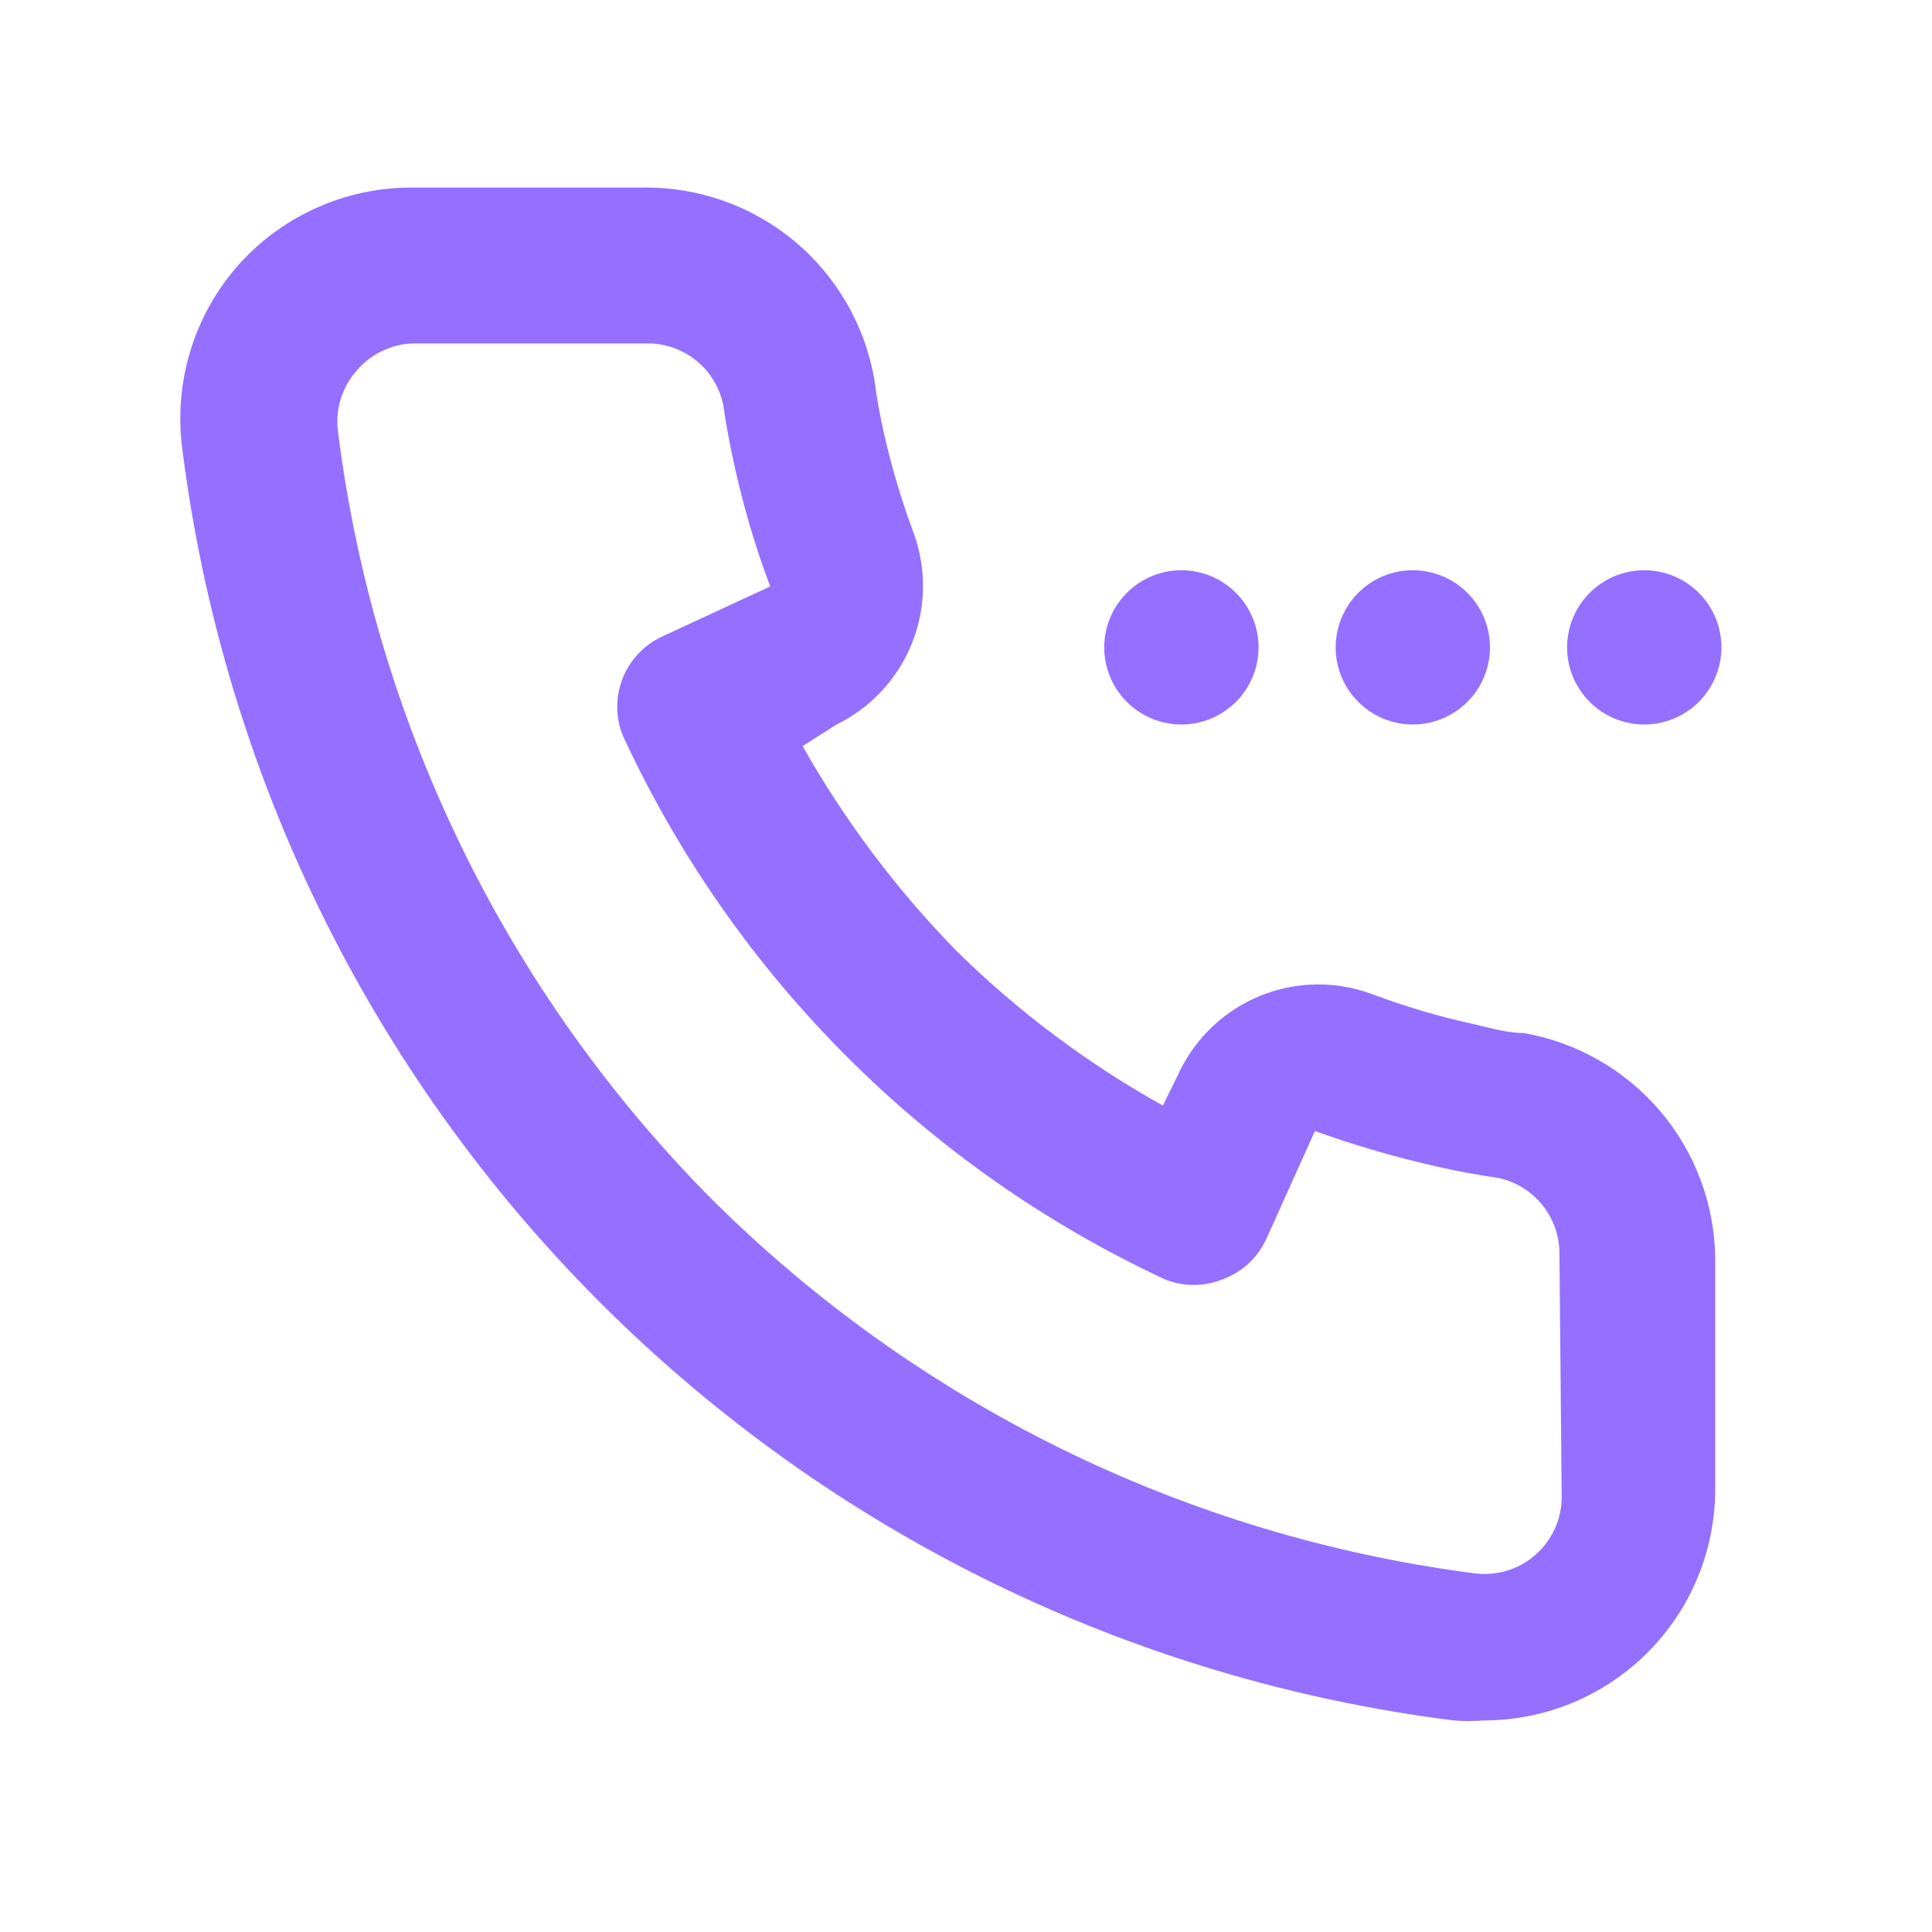 <?xml version="1.0" encoding="UTF-8"?> <svg xmlns="http://www.w3.org/2000/svg" width="24" height="24" viewBox="0 0 24 24" fill="none"> <path d="M20.426 9C20.615 9 20.801 8.944 20.958 8.838C21.116 8.733 21.239 8.584 21.311 8.408C21.384 8.233 21.403 8.041 21.366 7.855C21.329 7.669 21.237 7.498 21.103 7.364C20.969 7.23 20.799 7.139 20.613 7.102C20.427 7.065 20.234 7.084 20.059 7.156C19.884 7.229 19.734 7.352 19.629 7.509C19.524 7.667 19.467 7.852 19.467 8.042C19.467 8.296 19.568 8.54 19.748 8.719C19.928 8.899 20.172 9 20.426 9ZM17.551 9C17.74 9 17.926 8.944 18.083 8.838C18.241 8.733 18.364 8.584 18.436 8.408C18.509 8.233 18.528 8.041 18.491 7.855C18.454 7.669 18.362 7.498 18.228 7.364C18.094 7.23 17.924 7.139 17.738 7.102C17.552 7.065 17.359 7.084 17.184 7.156C17.009 7.229 16.859 7.352 16.754 7.509C16.649 7.667 16.592 7.852 16.592 8.042C16.592 8.296 16.693 8.54 16.873 8.719C17.053 8.899 17.297 9 17.551 9ZM14.676 9C14.865 9 15.051 8.944 15.208 8.838C15.366 8.733 15.489 8.584 15.561 8.408C15.634 8.233 15.653 8.041 15.616 7.855C15.579 7.669 15.487 7.498 15.353 7.364C15.219 7.23 15.049 7.139 14.863 7.102C14.677 7.065 14.484 7.084 14.309 7.156C14.134 7.229 13.984 7.352 13.879 7.509C13.774 7.667 13.717 7.852 13.717 8.042C13.717 8.168 13.742 8.292 13.79 8.408C13.838 8.525 13.909 8.63 13.998 8.719C14.087 8.808 14.193 8.879 14.309 8.927C14.425 8.975 14.55 9 14.676 9ZM18.931 12.833C18.72 12.833 18.5 12.766 18.289 12.718C17.862 12.624 17.442 12.499 17.033 12.345C16.589 12.183 16.1 12.191 15.661 12.368C15.222 12.545 14.865 12.878 14.657 13.303L14.446 13.734C13.511 13.213 12.65 12.568 11.887 11.818C11.14 11.055 10.496 10.198 9.97 9.268L10.392 9C10.817 8.792 11.15 8.434 11.327 7.995C11.504 7.557 11.512 7.068 11.35 6.623C11.198 6.214 11.073 5.794 10.977 5.368C10.929 5.147 10.89 4.937 10.862 4.716C10.745 4.041 10.392 3.43 9.865 2.992C9.337 2.555 8.671 2.32 7.987 2.33H5.112C4.706 2.329 4.306 2.415 3.936 2.58C3.566 2.745 3.235 2.986 2.965 3.288C2.691 3.597 2.486 3.962 2.365 4.357C2.245 4.752 2.21 5.169 2.265 5.579C2.77 9.591 4.596 13.322 7.456 16.181C10.316 19.041 14.046 20.867 18.059 21.372C18.183 21.382 18.308 21.382 18.432 21.372C19.195 21.372 19.926 21.069 20.465 20.53C21.005 19.991 21.307 19.26 21.307 18.497V15.622C21.297 14.953 21.055 14.309 20.621 13.8C20.187 13.291 19.589 12.949 18.931 12.833ZM19.4 18.583C19.402 18.722 19.373 18.86 19.316 18.987C19.259 19.113 19.176 19.226 19.071 19.317C18.966 19.409 18.843 19.476 18.709 19.515C18.576 19.553 18.436 19.562 18.298 19.542C14.72 19.075 11.396 17.441 8.839 14.894C6.286 12.32 4.655 8.975 4.201 5.378C4.18 5.237 4.191 5.094 4.232 4.958C4.274 4.822 4.345 4.697 4.441 4.592C4.529 4.491 4.638 4.409 4.761 4.353C4.883 4.297 5.015 4.267 5.15 4.266H8.025C8.248 4.261 8.465 4.334 8.64 4.472C8.815 4.61 8.936 4.805 8.983 5.023C9.022 5.285 9.069 5.544 9.127 5.799C9.238 6.304 9.385 6.801 9.568 7.285L8.226 7.907C8.111 7.96 8.008 8.035 7.923 8.128C7.837 8.22 7.77 8.329 7.727 8.447C7.683 8.566 7.663 8.692 7.668 8.818C7.673 8.944 7.703 9.068 7.757 9.182C9.136 12.136 11.511 14.511 14.465 15.89C14.698 15.986 14.96 15.986 15.193 15.89C15.431 15.802 15.624 15.623 15.73 15.392L16.334 14.05C16.829 14.228 17.335 14.375 17.848 14.491C18.097 14.549 18.365 14.597 18.624 14.635C18.84 14.684 19.033 14.806 19.169 14.98C19.305 15.155 19.377 15.372 19.372 15.593L19.4 18.583Z" fill="#956FFF"></path> </svg> 